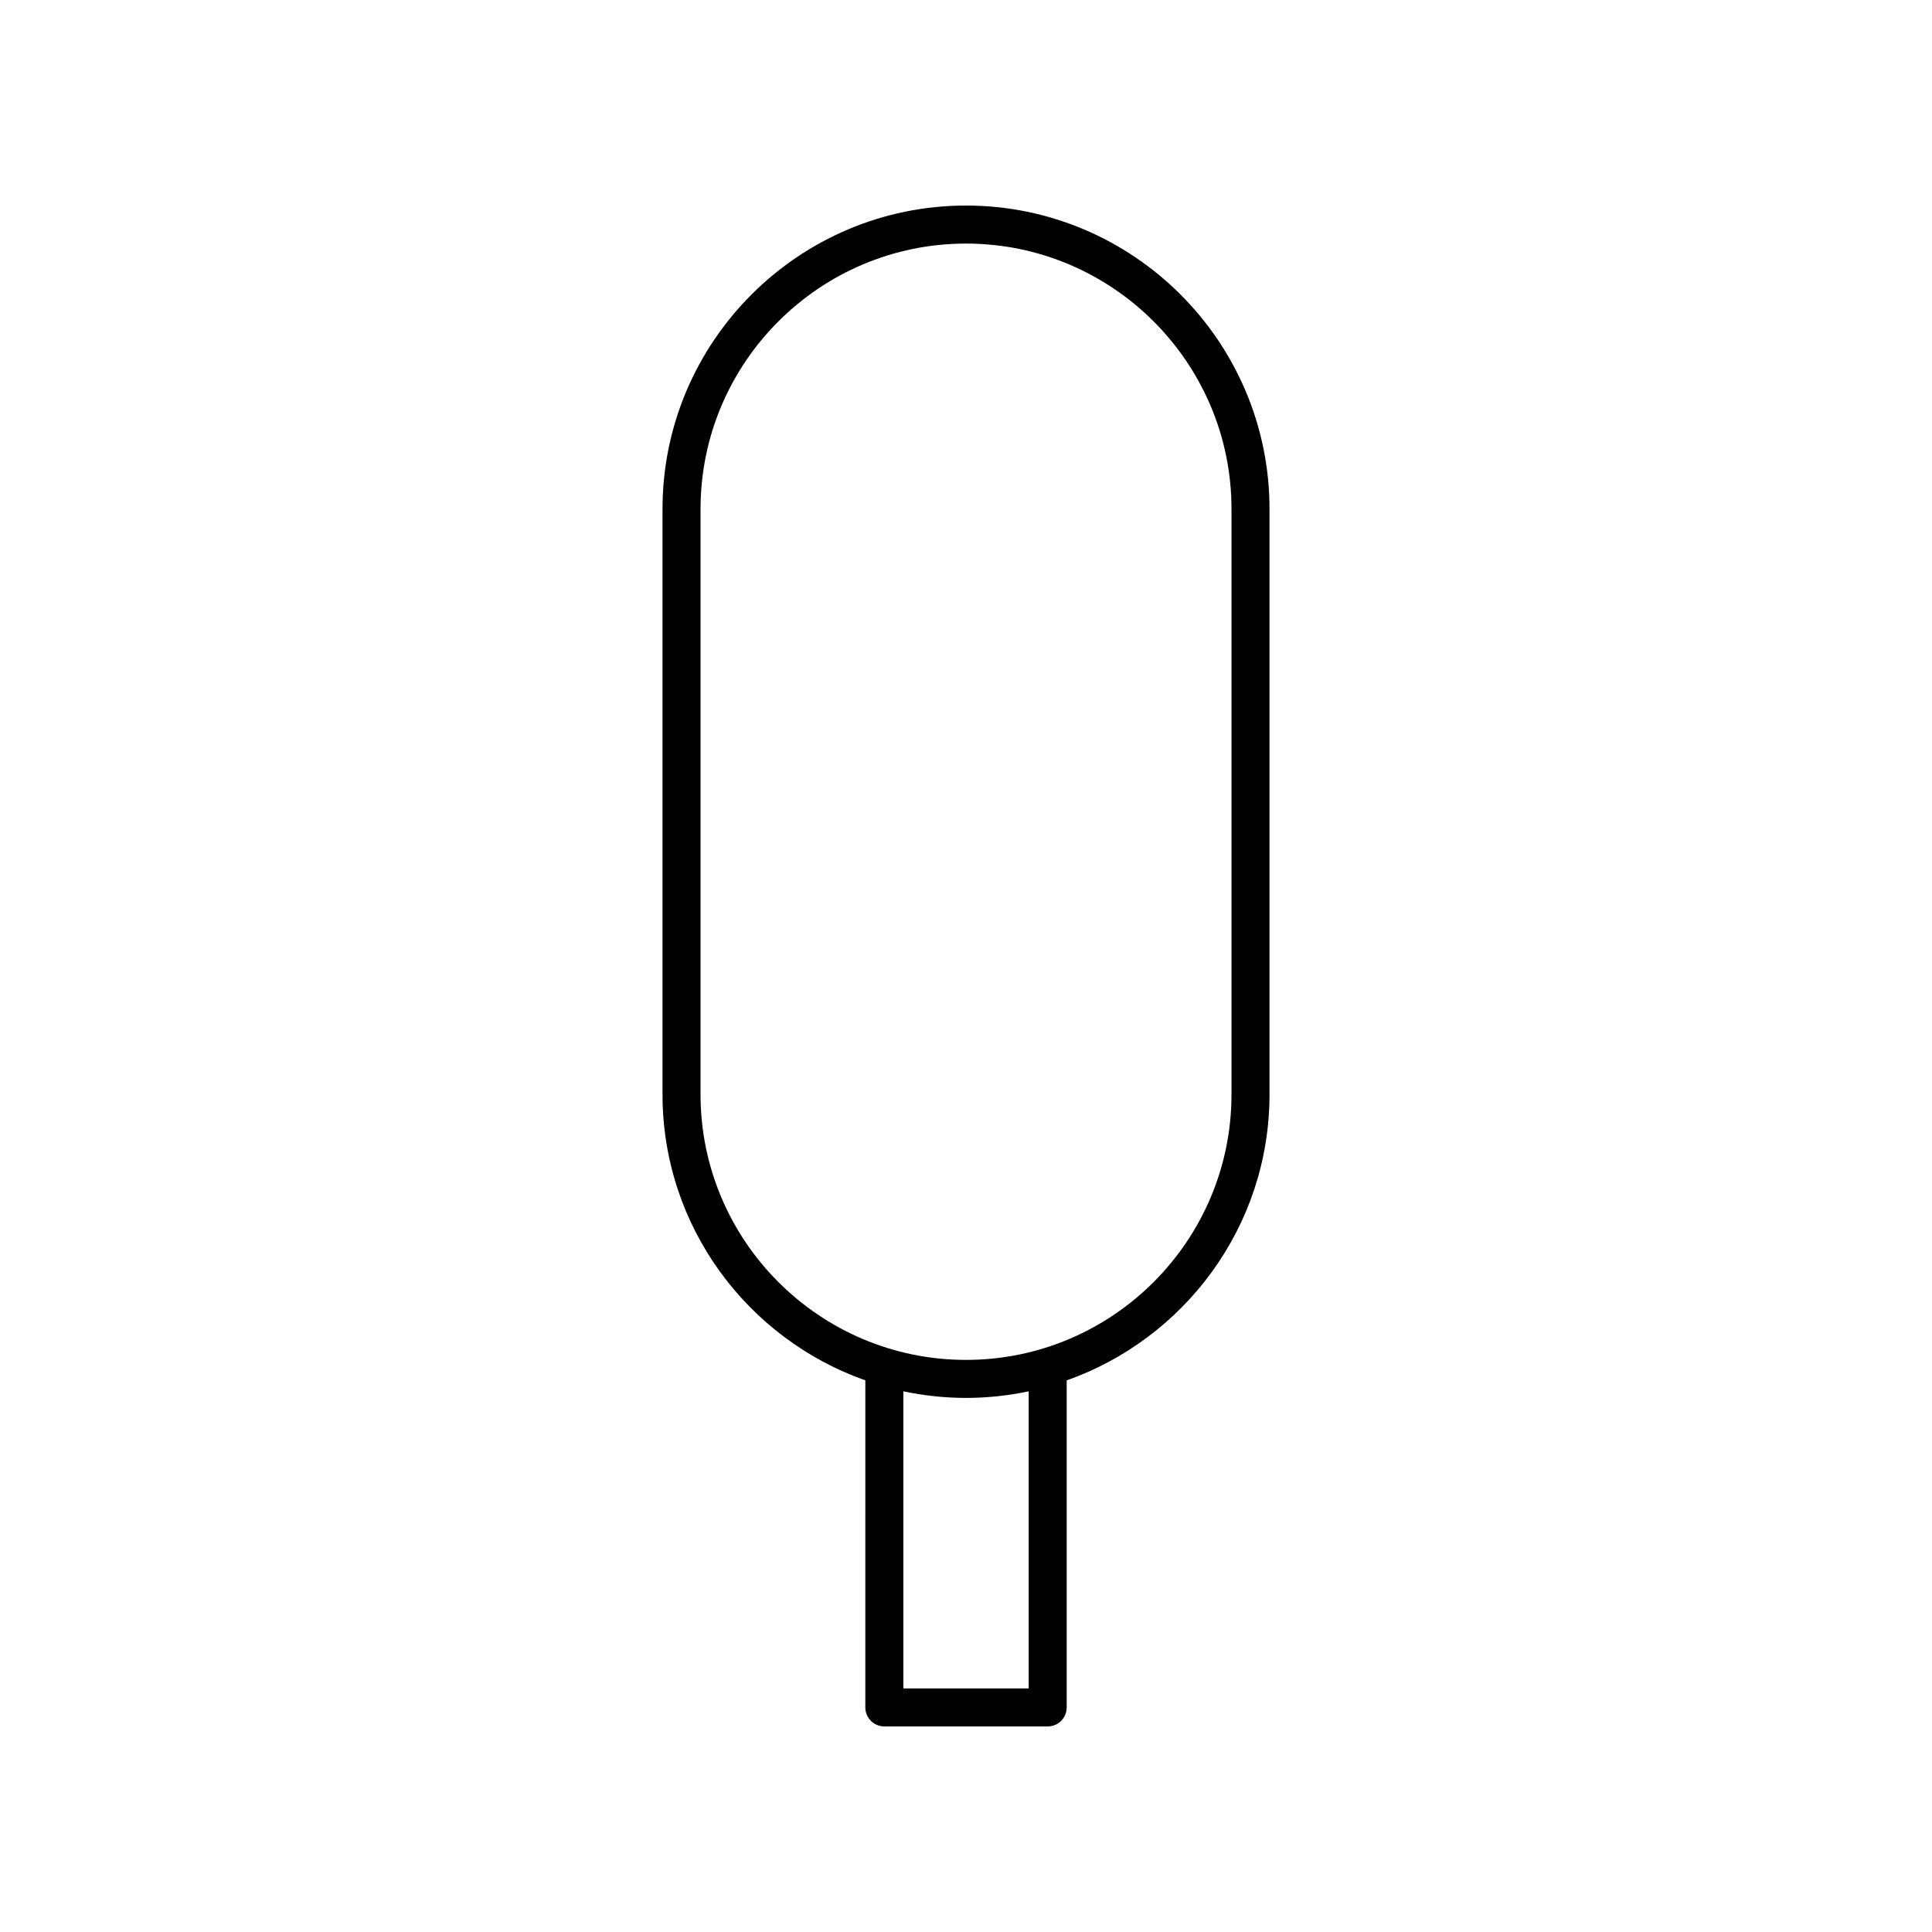 <?xml version="1.0" encoding="UTF-8"?>
<!-- Uploaded to: ICON Repo, www.svgrepo.com, Generator: ICON Repo Mixer Tools -->
<svg fill="#000000" width="800px" height="800px" version="1.1" viewBox="144 144 512 512" xmlns="http://www.w3.org/2000/svg">
 <path d="m378.36 601.52h43.285c2.781 0 5.039-2.254 5.039-5.039v-86.668c31.254-11.039 53.75-40.801 53.75-75.785v-155.13c0-44.348-36.082-80.426-80.43-80.426s-80.43 36.078-80.43 80.426v155.13c0 34.988 22.492 64.746 53.75 75.785l-0.004 86.668c0 2.785 2.258 5.039 5.039 5.039zm38.25-10.078h-33.211v-78.727c5.363 1.129 10.91 1.746 16.605 1.746s11.242-0.613 16.605-1.746zm-86.961-157.41v-155.13c0-38.789 31.559-70.352 70.355-70.352 38.793 0 70.355 31.562 70.355 70.352v155.13c0 38.793-31.559 70.355-70.355 70.355s-70.355-31.562-70.355-70.355z"/>
</svg>